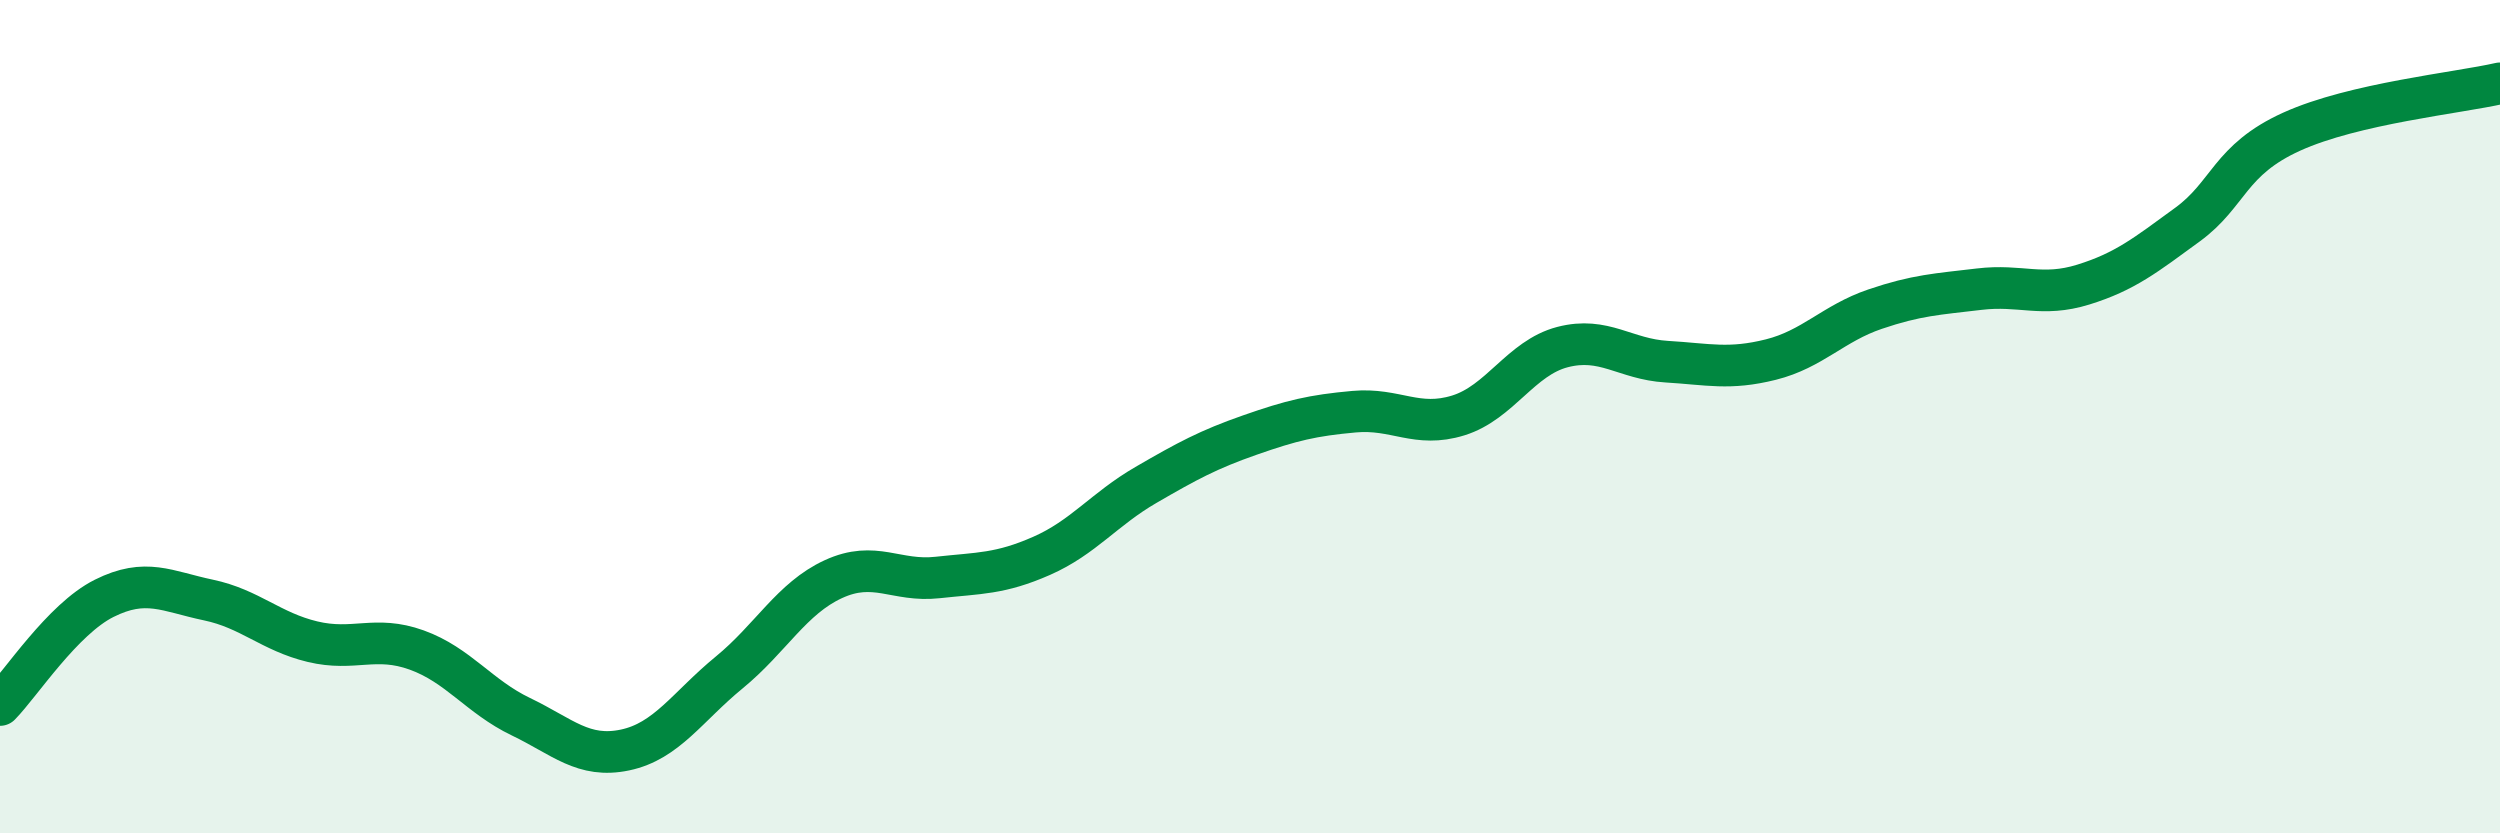 
    <svg width="60" height="20" viewBox="0 0 60 20" xmlns="http://www.w3.org/2000/svg">
      <path
        d="M 0,16.92 C 0.5,16.41 1.5,14.86 2.5,14.36 C 3.5,13.86 4,14.19 5,14.4 C 6,14.61 6.5,15.16 7.5,15.4 C 8.5,15.64 9,15.24 10,15.6 C 11,15.96 11.5,16.72 12.5,17.2 C 13.5,17.68 14,18.21 15,18 C 16,17.79 16.5,16.96 17.5,16.14 C 18.5,15.32 19,14.36 20,13.9 C 21,13.44 21.5,13.97 22.5,13.86 C 23.5,13.75 24,13.78 25,13.34 C 26,12.9 26.5,12.22 27.5,11.64 C 28.5,11.06 29,10.79 30,10.44 C 31,10.09 31.5,9.97 32.5,9.88 C 33.5,9.79 34,10.28 35,9.97 C 36,9.66 36.5,8.59 37.5,8.33 C 38.5,8.07 39,8.62 40,8.68 C 41,8.74 41.5,8.88 42.5,8.63 C 43.5,8.38 44,7.76 45,7.42 C 46,7.08 46.5,7.06 47.5,6.94 C 48.5,6.82 49,7.14 50,6.83 C 51,6.52 51.5,6.12 52.5,5.39 C 53.5,4.66 53.5,3.84 55,3.16 C 56.5,2.48 59,2.23 60,2L60 20L0 20Z"
        fill="#008740"
        opacity="0.1"
        stroke-linecap="round"
        stroke-linejoin="round"
      />
      <path
        d="M 0,16.92 C 0.5,16.41 1.5,14.86 2.5,14.36 C 3.5,13.86 4,14.19 5,14.4 C 6,14.61 6.5,15.16 7.5,15.4 C 8.5,15.64 9,15.24 10,15.6 C 11,15.96 11.5,16.72 12.5,17.2 C 13.5,17.68 14,18.21 15,18 C 16,17.79 16.5,16.96 17.5,16.14 C 18.5,15.32 19,14.36 20,13.9 C 21,13.44 21.5,13.97 22.5,13.86 C 23.5,13.75 24,13.78 25,13.34 C 26,12.9 26.5,12.22 27.5,11.64 C 28.5,11.06 29,10.79 30,10.44 C 31,10.09 31.5,9.97 32.5,9.88 C 33.5,9.79 34,10.28 35,9.97 C 36,9.66 36.5,8.59 37.5,8.33 C 38.5,8.07 39,8.62 40,8.68 C 41,8.74 41.5,8.88 42.5,8.63 C 43.5,8.38 44,7.76 45,7.42 C 46,7.08 46.5,7.06 47.5,6.94 C 48.5,6.82 49,7.14 50,6.83 C 51,6.52 51.5,6.12 52.5,5.39 C 53.5,4.66 53.5,3.84 55,3.16 C 56.5,2.48 59,2.23 60,2"
        stroke="#008740"
        stroke-width="1"
        fill="none"
        stroke-linecap="round"
        stroke-linejoin="round"
      />
    </svg>
  